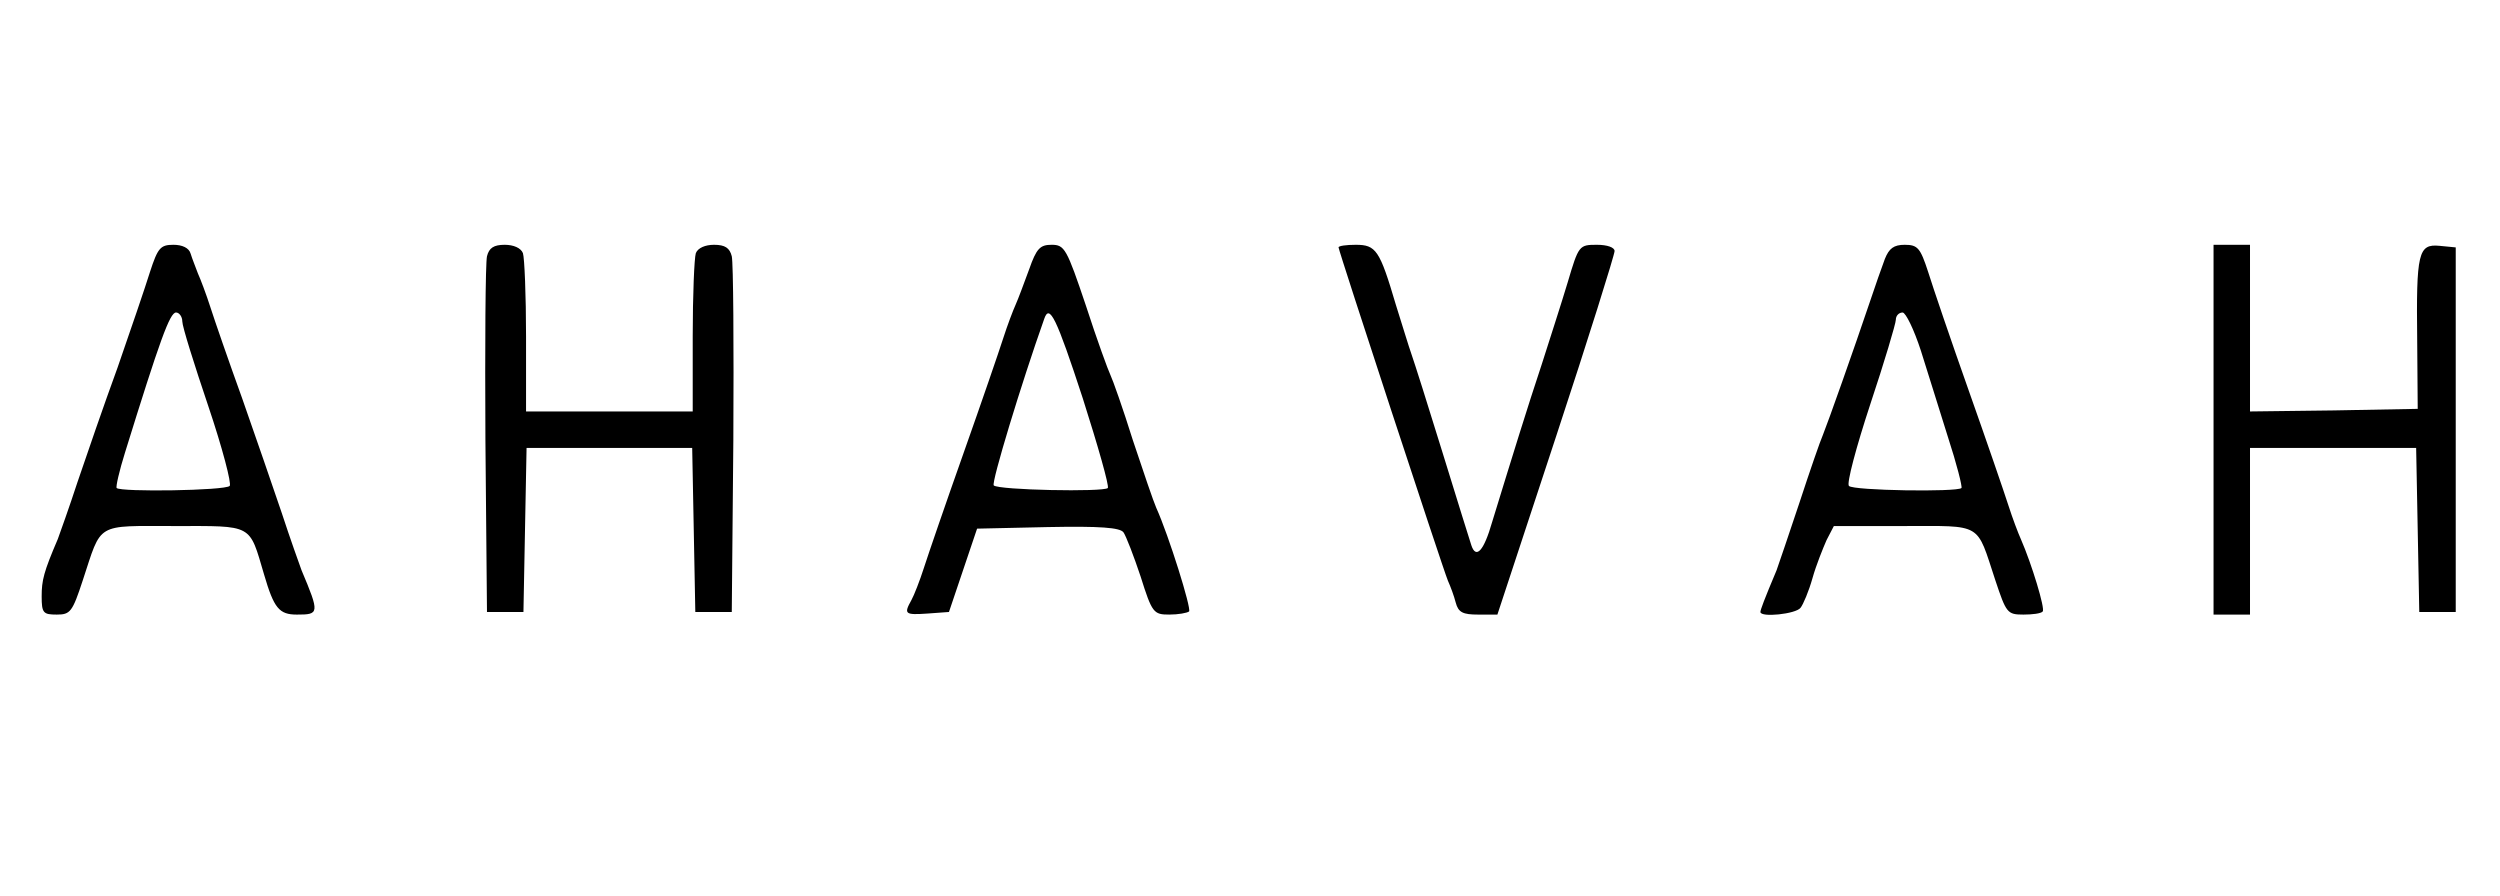 <?xml version="1.0" standalone="no"?>
<!DOCTYPE svg PUBLIC "-//W3C//DTD SVG 20010904//EN"
 "http://www.w3.org/TR/2001/REC-SVG-20010904/DTD/svg10.dtd">
<svg version="1.0" xmlns="http://www.w3.org/2000/svg"
 width="480pt" height="172pt" viewBox="0 0 480 172"
 preserveAspectRatio="xMidYMid meet">

<g transform="translate(0,172) scale(0.1,-0.1)"
fill="#000000" stroke="none">
<path d="M288 1198 c-9 -29 -37 -111 -62 -183 -26 -71 -60 -170 -77 -220 -16
-49 -34 -99 -38 -110 -27 -63 -31 -79 -31 -110 0 -32 3 -35 29 -35 26 0 30 5
50 66 37 112 23 104 176 104 152 0 143 5 172 -93 19 -65 29 -77 63 -77 43 0
44 2 9 85 -4 11 -22 61 -38 110 -17 50 -51 149 -76 220 -26 72 -53 150 -61
175 -8 25 -19 54 -24 65 -4 11 -11 28 -14 38 -3 11 -16 17 -33 17 -25 0 -30
-6 -45 -52z m62 -95 c0 -10 23 -83 50 -163 27 -80 45 -149 41 -153 -9 -9 -209
-12 -217 -4 -2 2 5 33 16 68 67 216 86 269 98 269 6 0 12 -8 12 -17z"/>
<path d="M935 1228 c-3 -13 -4 -171 -3 -353 l3 -330 35 0 35 0 3 158 3 157
159 0 159 0 3 -157 3 -158 35 0 35 0 3 330 c1 182 0 340 -3 353 -4 16 -13 22
-34 22 -17 0 -31 -6 -35 -16 -3 -9 -6 -81 -6 -160 l0 -144 -160 0 -160 0 0
144 c0 79 -3 151 -6 160 -4 10 -18 16 -35 16 -21 0 -30 -6 -34 -22z"/>
<path d="M1976 1203 c-10 -27 -21 -57 -26 -68 -5 -11 -16 -40 -24 -65 -8 -25
-42 -124 -76 -220 -34 -96 -68 -195 -76 -220 -8 -25 -19 -53 -24 -62 -15 -27
-13 -29 31 -26 l41 3 27 80 27 80 135 3 c102 2 139 -1 146 -10 5 -7 20 -46 33
-85 22 -70 25 -73 55 -73 17 0 34 3 38 6 5 5 -39 146 -63 199 -5 11 -25 70
-45 130 -19 61 -39 117 -43 125 -4 8 -26 68 -47 133 -37 110 -41 117 -66 117
-22 0 -29 -7 -43 -47z m103 -248 c29 -91 51 -168 48 -172 -8 -8 -210 -4 -219
5 -5 5 53 196 97 320 10 29 23 3 74 -153z"/>
<path d="M2570 1245 c0 -6 200 -616 210 -640 5 -11 12 -30 15 -42 5 -19 14
-23 43 -23 l37 0 113 343 c62 188 112 348 112 355 0 7 -14 12 -34 12 -34 0
-35 -1 -56 -72 -12 -40 -35 -111 -50 -158 -27 -81 -56 -175 -95 -302 -16 -56
-31 -72 -40 -45 -2 6 -27 86 -55 177 -28 91 -55 176 -60 190 -5 14 -18 57 -30
95 -31 105 -38 115 -77 115 -18 0 -33 -2 -33 -5z"/>
<path d="M3619 1223 c-6 -16 -19 -53 -29 -83 -30 -89 -81 -233 -90 -255 -5
-11 -25 -69 -45 -130 -20 -60 -40 -119 -44 -130 -24 -57 -31 -76 -31 -80 0
-11 68 -4 77 8 5 6 16 32 23 57 7 25 20 57 27 73 l14 27 134 0 c153 0 139 8
176 -104 21 -63 23 -66 54 -66 17 0 34 2 37 6 5 5 -21 91 -42 139 -5 11 -16
40 -24 65 -8 25 -42 124 -76 220 -34 96 -69 199 -78 228 -15 46 -20 52 -45 52
-21 0 -30 -7 -38 -27z m69 -176 c12 -39 36 -114 52 -166 17 -52 28 -96 26 -98
-8 -8 -208 -5 -216 4 -5 4 14 75 41 157 27 81 49 155 49 162 0 8 6 14 13 14 6
0 22 -33 35 -73z"/>
<path d="M4250 895 l0 -355 35 0 35 0 0 160 0 160 160 0 159 0 3 -157 3 -158
35 0 35 0 0 350 0 350 -31 3 c-41 4 -45 -13 -43 -182 l1 -131 -161 -3 -161 -2
0 160 0 160 -35 0 -35 0 0 -355z"/>
</g>
</svg>
